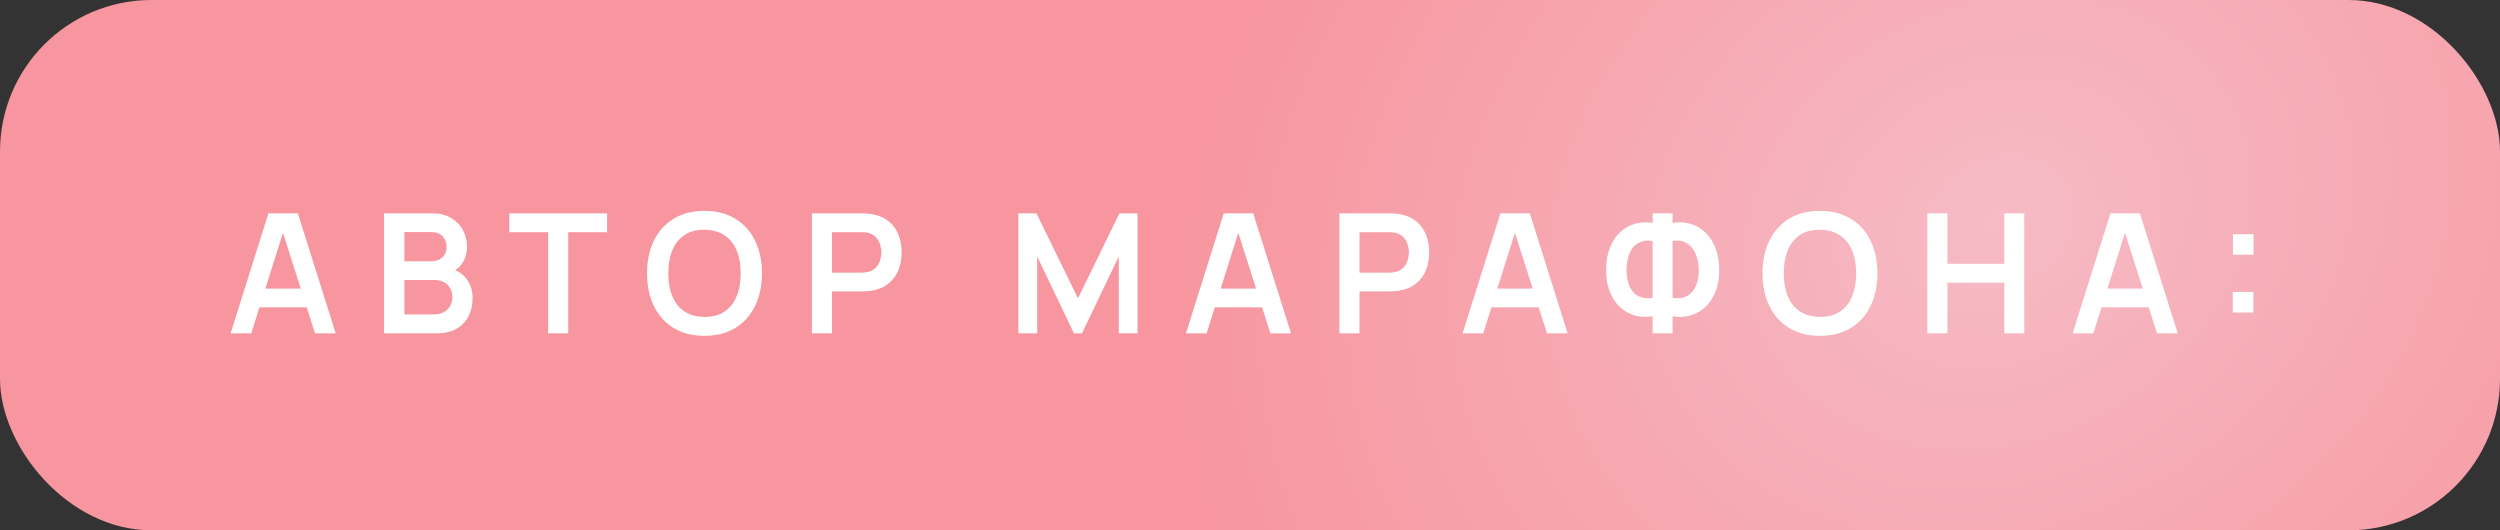 <?xml version="1.0" encoding="UTF-8"?> <svg xmlns="http://www.w3.org/2000/svg" width="165" height="35" viewBox="0 0 165 35" fill="none"><rect x="0" y="0" width="165" height="35" fill="#333333" stroke="none"/> <rect width="165" height="35" rx="10" fill="url(#paint0_radial_3_22)"></rect> <path d="M15.22 22L17.717 14.08H19.659L22.155 22H20.791L18.526 14.894H18.823L16.584 22H15.22ZM16.611 20.284V19.047H20.77V20.284H16.611ZM25.35 22V14.08H28.49C29.026 14.08 29.464 14.188 29.805 14.405C30.149 14.617 30.404 14.89 30.569 15.224C30.738 15.558 30.822 15.902 30.822 16.258C30.822 16.694 30.718 17.065 30.509 17.369C30.303 17.673 30.023 17.879 29.667 17.985V17.71C30.166 17.824 30.544 18.06 30.8 18.419C31.061 18.779 31.191 19.188 31.191 19.646C31.191 20.115 31.101 20.526 30.921 20.878C30.742 21.23 30.474 21.505 30.118 21.703C29.766 21.901 29.33 22 28.809 22H25.35ZM26.692 20.752H28.644C28.875 20.752 29.082 20.706 29.266 20.614C29.449 20.519 29.592 20.387 29.695 20.218C29.801 20.046 29.854 19.842 29.854 19.608C29.854 19.395 29.808 19.204 29.717 19.035C29.625 18.867 29.491 18.733 29.315 18.634C29.139 18.531 28.928 18.48 28.683 18.48H26.692V20.752ZM26.692 17.242H28.474C28.665 17.242 28.835 17.206 28.985 17.133C29.136 17.059 29.255 16.951 29.343 16.808C29.431 16.665 29.475 16.489 29.475 16.28C29.475 16.005 29.387 15.776 29.211 15.592C29.035 15.409 28.789 15.318 28.474 15.318H26.692V17.242ZM36.178 22V15.323H33.614V14.08H40.066V15.323H37.503V22H36.178ZM46.495 22.165C45.703 22.165 45.025 21.993 44.46 21.648C43.895 21.3 43.461 20.816 43.156 20.196C42.856 19.576 42.705 18.858 42.705 18.04C42.705 17.222 42.856 16.504 43.156 15.884C43.461 15.264 43.895 14.782 44.46 14.438C45.025 14.089 45.703 13.915 46.495 13.915C47.287 13.915 47.965 14.089 48.53 14.438C49.098 14.782 49.533 15.264 49.833 15.884C50.138 16.504 50.29 17.222 50.29 18.04C50.29 18.858 50.138 19.576 49.833 20.196C49.533 20.816 49.098 21.3 48.53 21.648C47.965 21.993 47.287 22.165 46.495 22.165ZM46.495 20.916C47.027 20.92 47.468 20.803 47.82 20.564C48.176 20.326 48.442 19.991 48.618 19.558C48.798 19.125 48.887 18.619 48.887 18.04C48.887 17.461 48.798 16.958 48.618 16.533C48.442 16.104 48.176 15.77 47.82 15.532C47.468 15.294 47.027 15.171 46.495 15.164C45.963 15.16 45.521 15.277 45.169 15.515C44.817 15.754 44.552 16.089 44.372 16.522C44.196 16.955 44.108 17.461 44.108 18.04C44.108 18.619 44.196 19.123 44.372 19.552C44.548 19.978 44.812 20.31 45.164 20.548C45.52 20.786 45.963 20.909 46.495 20.916ZM53.585 22V14.08H56.857C56.934 14.08 57.033 14.084 57.154 14.091C57.275 14.095 57.387 14.106 57.49 14.124C57.948 14.194 58.326 14.346 58.623 14.581C58.923 14.815 59.145 15.112 59.288 15.472C59.435 15.827 59.508 16.223 59.508 16.66C59.508 17.092 59.435 17.488 59.288 17.848C59.142 18.203 58.918 18.498 58.617 18.733C58.32 18.968 57.944 19.12 57.49 19.189C57.387 19.204 57.273 19.215 57.149 19.223C57.028 19.23 56.931 19.233 56.857 19.233H54.91V22H53.585ZM54.91 17.996H56.802C56.876 17.996 56.958 17.992 57.05 17.985C57.141 17.978 57.226 17.963 57.303 17.941C57.523 17.886 57.695 17.789 57.82 17.649C57.948 17.51 58.038 17.352 58.089 17.177C58.144 17 58.172 16.828 58.172 16.66C58.172 16.491 58.144 16.319 58.089 16.142C58.038 15.963 57.948 15.803 57.82 15.664C57.695 15.525 57.523 15.428 57.303 15.373C57.226 15.351 57.141 15.338 57.05 15.334C56.958 15.327 56.876 15.323 56.802 15.323H54.91V17.996ZM67.212 22V14.08H68.406L71.145 19.69L73.884 14.08H75.077V22H73.84V16.924L71.409 22H70.881L68.455 16.924V22H67.212ZM78.272 22L80.769 14.08H82.711L85.208 22H83.844L81.578 14.894H81.875L79.636 22H78.272ZM79.664 20.284V19.047H83.822V20.284H79.664ZM88.402 22V14.08H91.675C91.752 14.08 91.851 14.084 91.972 14.091C92.093 14.095 92.205 14.106 92.307 14.124C92.766 14.194 93.143 14.346 93.44 14.581C93.741 14.815 93.963 15.112 94.106 15.472C94.252 15.827 94.326 16.223 94.326 16.66C94.326 17.092 94.252 17.488 94.106 17.848C93.959 18.203 93.735 18.498 93.435 18.733C93.138 18.968 92.762 19.12 92.307 19.189C92.205 19.204 92.091 19.215 91.966 19.223C91.845 19.23 91.748 19.233 91.675 19.233H89.728V22H88.402ZM89.728 17.996H91.62C91.693 17.996 91.776 17.992 91.867 17.985C91.959 17.978 92.043 17.963 92.12 17.941C92.34 17.886 92.513 17.789 92.637 17.649C92.766 17.51 92.855 17.352 92.907 17.177C92.962 17 92.989 16.828 92.989 16.66C92.989 16.491 92.962 16.319 92.907 16.142C92.855 15.963 92.766 15.803 92.637 15.664C92.513 15.525 92.34 15.428 92.12 15.373C92.043 15.351 91.959 15.338 91.867 15.334C91.776 15.327 91.693 15.323 91.62 15.323H89.728V17.996ZM96.53 22L99.027 14.08H100.968L103.465 22H102.101L99.835 14.894H100.132L97.894 22H96.53ZM97.921 20.284V19.047H102.079V20.284H97.921ZM109.074 22V20.872C108.667 20.942 108.278 20.926 107.908 20.823C107.541 20.72 107.215 20.539 106.929 20.279C106.643 20.015 106.417 19.677 106.252 19.267C106.087 18.852 106.005 18.368 106.005 17.814C106.005 17.261 106.087 16.775 106.252 16.357C106.417 15.939 106.643 15.596 106.929 15.329C107.215 15.061 107.541 14.874 107.908 14.768C108.278 14.661 108.667 14.643 109.074 14.713V14.08H110.388V14.713C110.795 14.643 111.184 14.661 111.554 14.768C111.925 14.874 112.253 15.061 112.539 15.329C112.825 15.596 113.05 15.939 113.215 16.357C113.384 16.775 113.468 17.261 113.468 17.814C113.468 18.368 113.384 18.852 113.215 19.267C113.05 19.677 112.825 20.015 112.539 20.279C112.253 20.539 111.925 20.72 111.554 20.823C111.184 20.926 110.795 20.942 110.388 20.872V22H109.074ZM109.074 19.657V15.906C108.755 15.855 108.483 15.877 108.26 15.972C108.04 16.064 107.862 16.205 107.726 16.395C107.594 16.582 107.499 16.801 107.44 17.05C107.382 17.299 107.352 17.554 107.352 17.814C107.352 18.075 107.382 18.326 107.44 18.568C107.499 18.81 107.594 19.023 107.726 19.206C107.862 19.386 108.04 19.518 108.26 19.602C108.483 19.686 108.755 19.705 109.074 19.657ZM110.388 19.657C110.711 19.705 110.982 19.686 111.202 19.602C111.422 19.514 111.6 19.38 111.736 19.201C111.871 19.021 111.969 18.814 112.027 18.579C112.09 18.344 112.121 18.102 112.121 17.853C112.121 17.604 112.09 17.354 112.027 17.105C111.969 16.852 111.871 16.628 111.736 16.434C111.6 16.236 111.422 16.086 111.202 15.983C110.982 15.88 110.711 15.855 110.388 15.906V19.657ZM120.115 22.165C119.323 22.165 118.645 21.993 118.08 21.648C117.516 21.3 117.081 20.816 116.777 20.196C116.476 19.576 116.326 18.858 116.326 18.04C116.326 17.222 116.476 16.504 116.777 15.884C117.081 15.264 117.516 14.782 118.08 14.438C118.645 14.089 119.323 13.915 120.115 13.915C120.907 13.915 121.586 14.089 122.15 14.438C122.719 14.782 123.153 15.264 123.454 15.884C123.758 16.504 123.91 17.222 123.91 18.04C123.91 18.858 123.758 19.576 123.454 20.196C123.153 20.816 122.719 21.3 122.15 21.648C121.586 21.993 120.907 22.165 120.115 22.165ZM120.115 20.916C120.647 20.92 121.089 20.803 121.441 20.564C121.797 20.326 122.062 19.991 122.238 19.558C122.418 19.125 122.508 18.619 122.508 18.04C122.508 17.461 122.418 16.958 122.238 16.533C122.062 16.104 121.797 15.77 121.441 15.532C121.089 15.294 120.647 15.171 120.115 15.164C119.584 15.16 119.142 15.277 118.79 15.515C118.438 15.754 118.172 16.089 117.992 16.522C117.816 16.955 117.728 17.461 117.728 18.04C117.728 18.619 117.816 19.123 117.992 19.552C118.168 19.978 118.432 20.31 118.784 20.548C119.14 20.786 119.584 20.909 120.115 20.916ZM127.205 22V14.08H128.531V17.413H132.282V14.08H133.602V22H132.282V18.656H128.531V22H127.205ZM136.794 22L139.291 14.08H141.232L143.729 22H142.365L140.099 14.894H140.396L138.158 22H136.794ZM138.185 20.284V19.047H142.343V20.284H138.185ZM147.364 20.625V19.267H148.722V20.625H147.364ZM147.375 16.814V15.455H148.733V16.814H147.375Z" fill="white"></path> <defs> <radialGradient id="paint0_radial_3_22" cx="0" cy="0" r="1" gradientUnits="userSpaceOnUse" gradientTransform="translate(132.199 14.738) rotate(154.632) scale(56.102 46.733)"> <stop stop-color="#F6BBC5"></stop> <stop offset="1" stop-color="#F7969F"></stop> </radialGradient> </defs> </svg> 